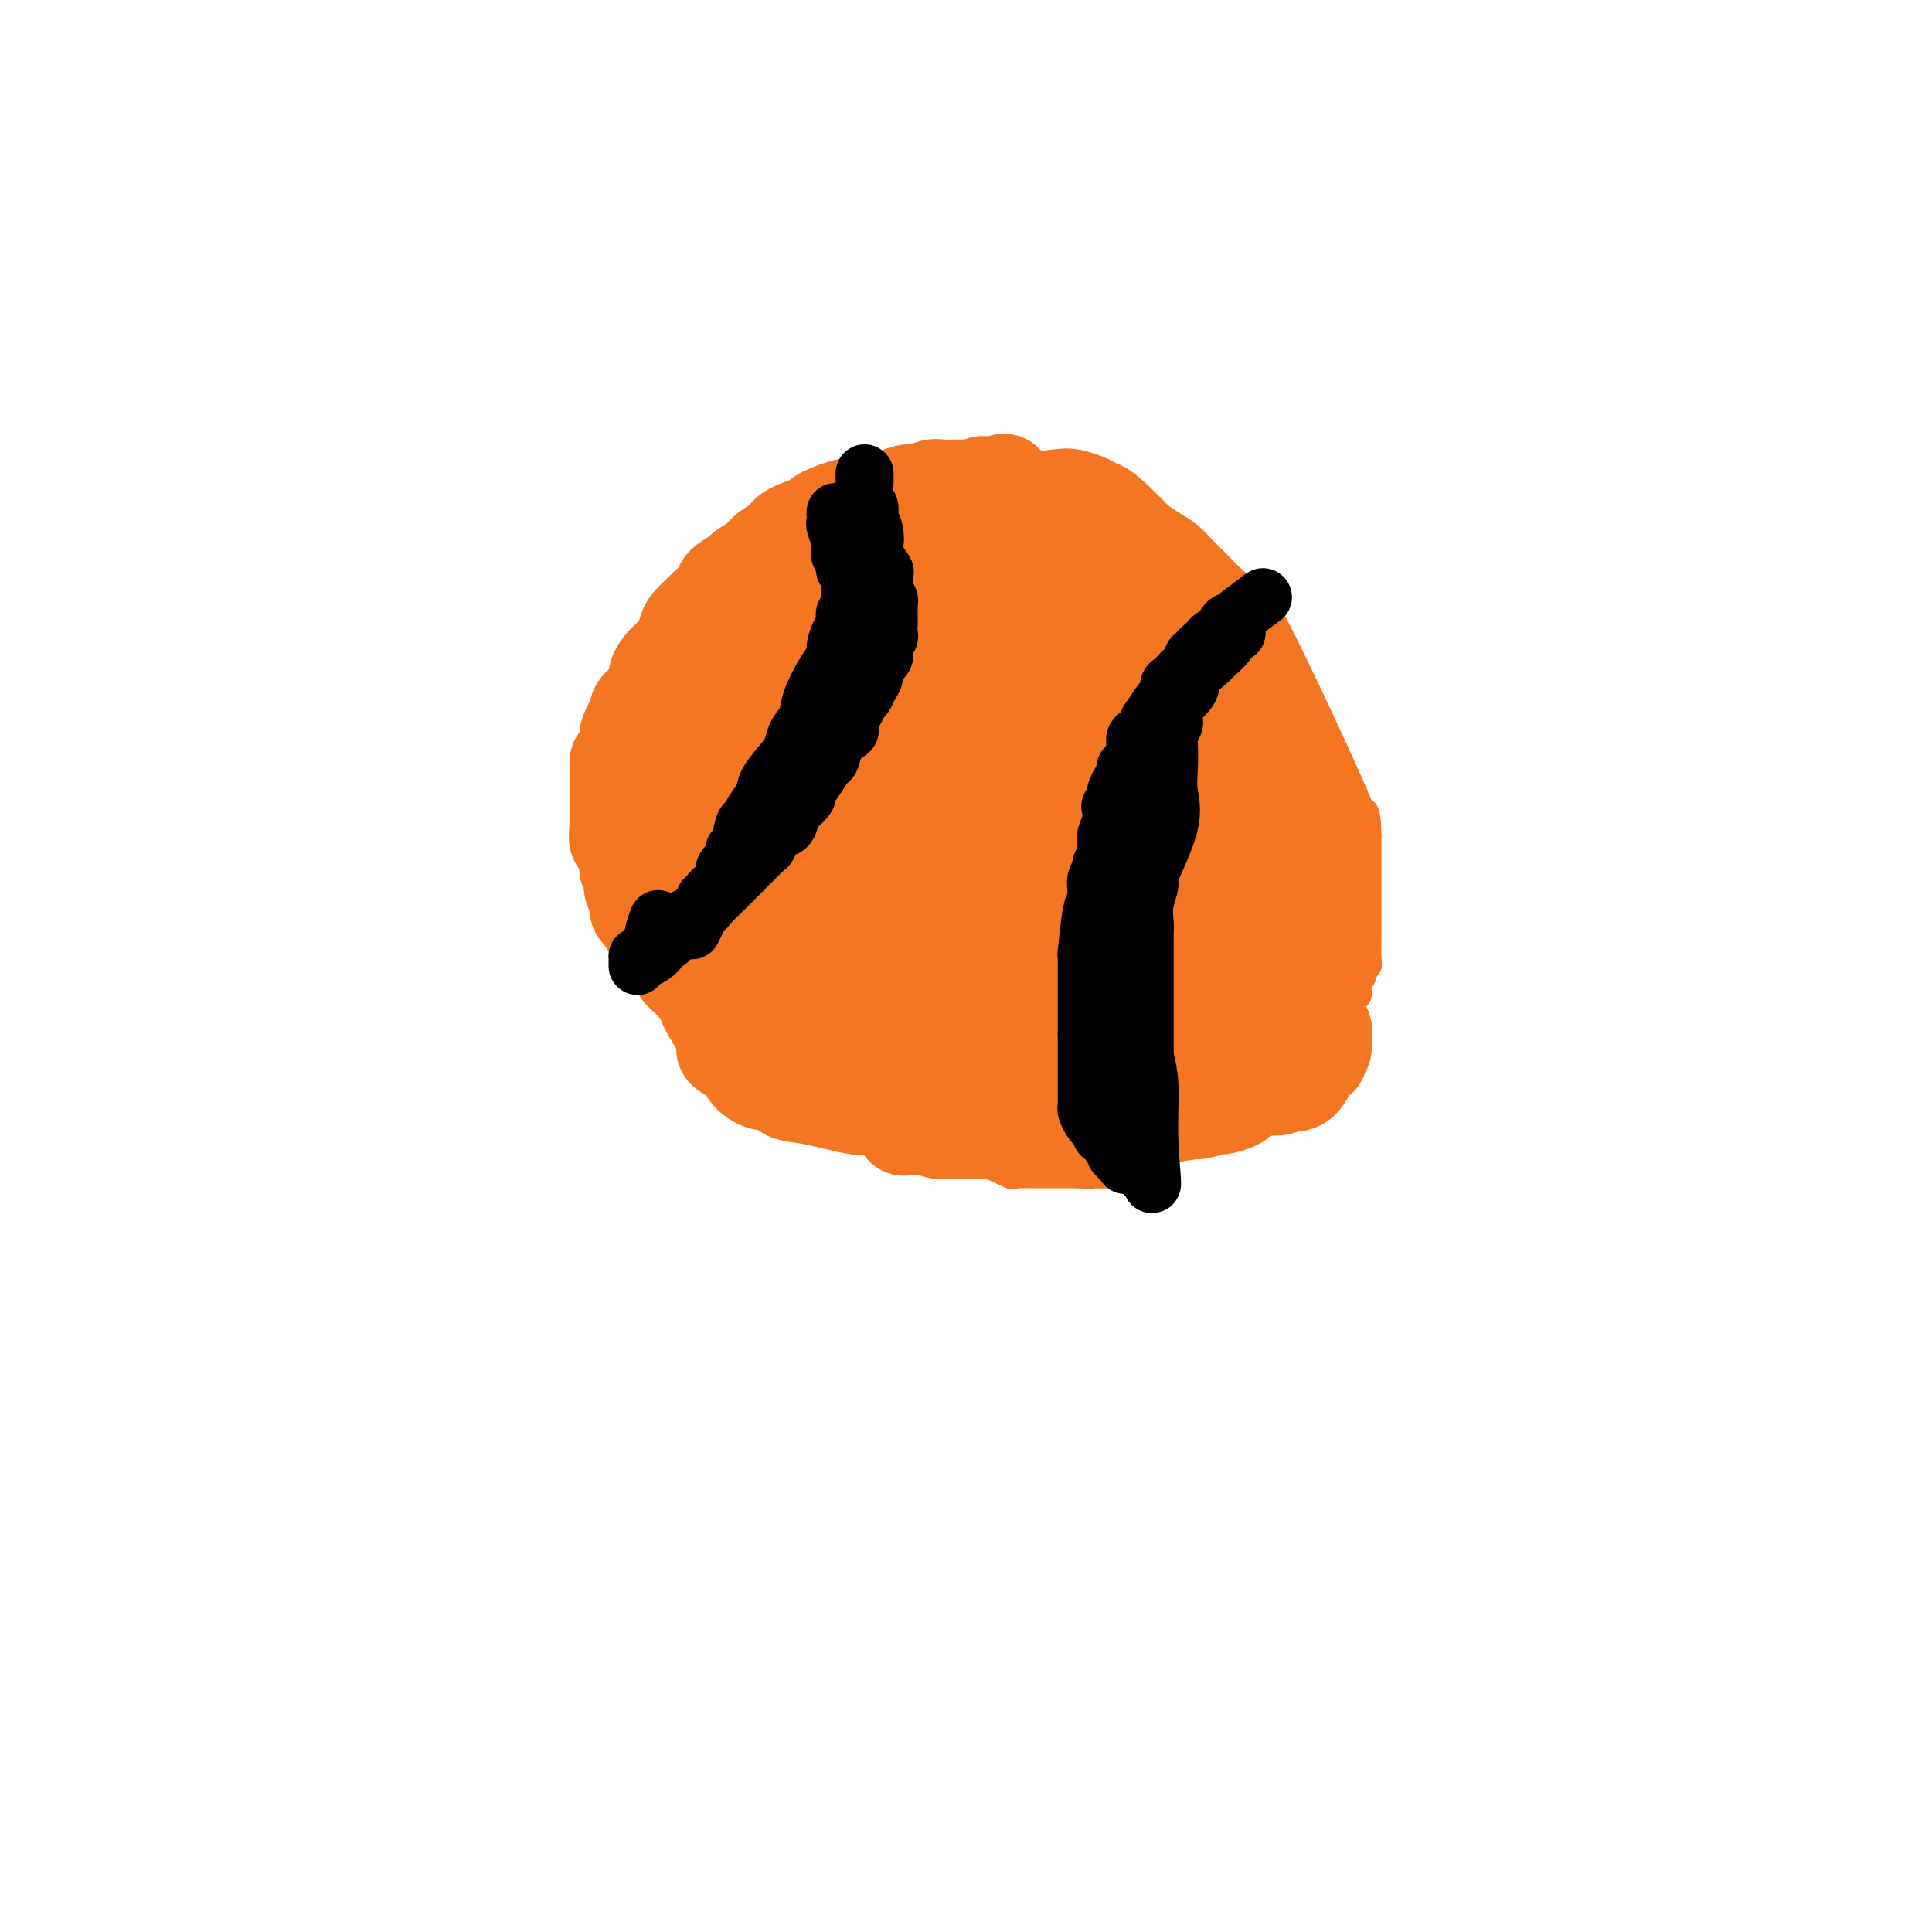 <svg viewBox='0 0 400 400' version='1.1' xmlns='http://www.w3.org/2000/svg' xmlns:xlink='http://www.w3.org/1999/xlink'><g fill='none' stroke='#F47623' stroke-width='6' stroke-linecap='round' stroke-linejoin='round'><path d='M177,105c-0.307,0.050 -0.613,0.100 -1,0c-0.387,-0.100 -0.853,-0.350 -1,0c-0.147,0.350 0.027,1.301 -1,2c-1.027,0.699 -3.253,1.147 -5,2c-1.747,0.853 -3.015,2.113 -4,3c-0.985,0.887 -1.687,1.402 -3,2c-1.313,0.598 -3.238,1.277 -4,2c-0.762,0.723 -0.360,1.488 -1,2c-0.640,0.512 -2.321,0.770 -3,1c-0.679,0.230 -0.357,0.432 -1,1c-0.643,0.568 -2.251,1.503 -3,2c-0.749,0.497 -0.638,0.557 -1,1c-0.362,0.443 -1.196,1.269 -2,2c-0.804,0.731 -1.577,1.365 -2,2c-0.423,0.635 -0.494,1.269 -1,2c-0.506,0.731 -1.445,1.557 -2,3c-0.555,1.443 -0.726,3.503 -1,4c-0.274,0.497 -0.651,-0.568 -1,0c-0.349,0.568 -0.671,2.771 -1,4c-0.329,1.229 -0.666,1.485 -1,2c-0.334,0.515 -0.667,1.290 -1,2c-0.333,0.710 -0.667,1.355 -1,2'/><path d='M136,146c-2.101,4.669 -0.353,4.340 0,5c0.353,0.660 -0.689,2.309 -1,3c-0.311,0.691 0.109,0.424 0,1c-0.109,0.576 -0.747,1.994 -1,3c-0.253,1.006 -0.120,1.600 0,2c0.120,0.400 0.228,0.606 0,2c-0.228,1.394 -0.793,3.974 -1,5c-0.207,1.026 -0.055,0.496 0,1c0.055,0.504 0.015,2.041 0,3c-0.015,0.959 -0.004,1.339 0,2c0.004,0.661 0.001,1.603 0,2c-0.001,0.397 -0.001,0.249 0,1c0.001,0.751 0.004,2.402 0,3c-0.004,0.598 -0.016,0.145 0,1c0.016,0.855 0.060,3.020 0,4c-0.060,0.980 -0.222,0.777 0,2c0.222,1.223 0.829,3.873 1,5c0.171,1.127 -0.093,0.730 0,1c0.093,0.270 0.545,1.207 1,2c0.455,0.793 0.914,1.442 1,2c0.086,0.558 -0.201,1.027 0,2c0.201,0.973 0.892,2.452 2,4c1.108,1.548 2.635,3.167 3,4c0.365,0.833 -0.432,0.882 0,2c0.432,1.118 2.094,3.307 3,4c0.906,0.693 1.055,-0.110 1,0c-0.055,0.110 -0.314,1.133 0,2c0.314,0.867 1.200,1.580 2,2c0.800,0.420 1.514,0.549 2,1c0.486,0.451 0.743,1.226 1,2'/><path d='M150,219c2.457,4.274 0.598,0.958 0,0c-0.598,-0.958 0.064,0.440 1,1c0.936,0.560 2.148,0.280 3,1c0.852,0.720 1.346,2.440 2,3c0.654,0.560 1.468,-0.041 2,0c0.532,0.041 0.782,0.724 1,1c0.218,0.276 0.404,0.145 1,0c0.596,-0.145 1.601,-0.303 2,0c0.399,0.303 0.190,1.066 2,2c1.810,0.934 5.637,2.039 8,3c2.363,0.961 3.262,1.778 4,2c0.738,0.222 1.314,-0.153 2,0c0.686,0.153 1.481,0.832 2,1c0.519,0.168 0.763,-0.175 1,0c0.237,0.175 0.466,0.870 1,1c0.534,0.130 1.373,-0.304 2,0c0.627,0.304 1.042,1.347 2,2c0.958,0.653 2.459,0.915 3,1c0.541,0.085 0.121,-0.008 1,0c0.879,0.008 3.058,0.118 5,1c1.942,0.882 3.648,2.538 5,3c1.352,0.462 2.351,-0.268 4,0c1.649,0.268 3.948,1.536 5,2c1.052,0.464 0.858,0.124 1,0c0.142,-0.124 0.619,-0.033 1,0c0.381,0.033 0.666,0.009 1,0c0.334,-0.009 0.717,-0.002 1,0c0.283,0.002 0.468,0.001 1,0c0.532,-0.001 1.413,-0.000 2,0c0.587,0.000 0.882,0.000 2,0c1.118,-0.000 3.059,-0.000 5,0'/><path d='M223,243c4.057,0.297 2.701,0.038 3,0c0.299,-0.038 2.253,0.144 3,0c0.747,-0.144 0.287,-0.616 1,-1c0.713,-0.384 2.599,-0.682 4,-1c1.401,-0.318 2.315,-0.657 3,-1c0.685,-0.343 1.139,-0.692 2,-1c0.861,-0.308 2.127,-0.576 3,-1c0.873,-0.424 1.353,-1.004 2,-1c0.647,0.004 1.463,0.591 3,0c1.537,-0.591 3.797,-2.361 5,-3c1.203,-0.639 1.350,-0.146 3,-1c1.650,-0.854 4.802,-3.056 6,-4c1.198,-0.944 0.440,-0.631 1,-1c0.560,-0.369 2.437,-1.419 4,-2c1.563,-0.581 2.811,-0.691 4,-2c1.189,-1.309 2.317,-3.815 3,-5c0.683,-1.185 0.919,-1.048 1,-1c0.081,0.048 0.007,0.007 1,-2c0.993,-2.007 3.055,-5.980 4,-8c0.945,-2.020 0.774,-2.085 1,-2c0.226,0.085 0.849,0.321 1,0c0.151,-0.321 -0.170,-1.199 0,-2c0.170,-0.801 0.830,-1.525 1,-2c0.170,-0.475 -0.151,-0.700 0,-1c0.151,-0.300 0.772,-0.676 1,-1c0.228,-0.324 0.061,-0.595 0,-2c-0.061,-1.405 -0.016,-3.943 0,-6c0.016,-2.057 0.004,-3.634 0,-5c-0.004,-1.366 -0.001,-2.522 0,-4c0.001,-1.478 0.000,-3.280 0,-5c-0.000,-1.720 -0.000,-3.360 0,-5'/><path d='M283,173c-0.029,-6.214 -1.102,-5.250 -1,-4c0.102,1.250 1.377,2.785 -2,-5c-3.377,-7.785 -11.407,-24.890 -15,-32c-3.593,-7.110 -2.747,-4.225 -3,-4c-0.253,0.225 -1.603,-2.208 -3,-4c-1.397,-1.792 -2.839,-2.942 -4,-4c-1.161,-1.058 -2.040,-2.025 -3,-3c-0.960,-0.975 -2.000,-1.959 -3,-3c-1.000,-1.041 -1.961,-2.140 -3,-3c-1.039,-0.860 -2.155,-1.482 -3,-2c-0.845,-0.518 -1.419,-0.931 -3,-2c-1.581,-1.069 -4.171,-2.792 -6,-4c-1.829,-1.208 -2.898,-1.899 -4,-2c-1.102,-0.101 -2.237,0.389 -3,0c-0.763,-0.389 -1.153,-1.658 -2,-2c-0.847,-0.342 -2.152,0.244 -3,0c-0.848,-0.244 -1.238,-1.319 -3,-2c-1.762,-0.681 -4.896,-0.967 -7,-1c-2.104,-0.033 -3.179,0.187 -4,0c-0.821,-0.187 -1.390,-0.782 -2,-1c-0.610,-0.218 -1.263,-0.058 -2,0c-0.737,0.058 -1.558,0.016 -2,0c-0.442,-0.016 -0.504,-0.004 -1,0c-0.496,0.004 -1.428,0.001 -2,0c-0.572,-0.001 -0.786,-0.001 -1,0'/><path d='M198,95c-4.377,-0.678 -1.821,-0.374 -1,0c0.821,0.374 -0.094,0.817 -1,1c-0.906,0.183 -1.802,0.106 -2,0c-0.198,-0.106 0.301,-0.239 0,0c-0.301,0.239 -1.404,0.851 -2,1c-0.596,0.149 -0.685,-0.166 -1,0c-0.315,0.166 -0.857,0.814 -1,1c-0.143,0.186 0.112,-0.089 0,0c-0.112,0.089 -0.592,0.544 -1,1c-0.408,0.456 -0.743,0.915 -1,1c-0.257,0.085 -0.437,-0.202 -1,0c-0.563,0.202 -1.509,0.894 -2,1c-0.491,0.106 -0.526,-0.374 -1,0c-0.474,0.374 -1.388,1.603 -2,2c-0.612,0.397 -0.923,-0.038 -1,0c-0.077,0.038 0.081,0.550 0,1c-0.081,0.450 -0.399,0.837 -1,1c-0.601,0.163 -1.484,0.100 -2,0c-0.516,-0.100 -0.664,-0.237 -1,0c-0.336,0.237 -0.861,0.848 -1,1c-0.139,0.152 0.107,-0.155 0,0c-0.107,0.155 -0.567,0.773 -1,1c-0.433,0.227 -0.838,0.065 -1,0c-0.162,-0.065 -0.081,-0.032 0,0'/></g>
<g fill='none' stroke='#F47623' stroke-width='20' stroke-linecap='round' stroke-linejoin='round'><path d='M192,126c-0.247,0.017 -0.495,0.033 -1,0c-0.505,-0.033 -1.269,-0.117 -2,0c-0.731,0.117 -1.431,0.433 -2,1c-0.569,0.567 -1.009,1.386 -2,2c-0.991,0.614 -2.534,1.025 -4,2c-1.466,0.975 -2.854,2.514 -4,4c-1.146,1.486 -2.050,2.920 -3,4c-0.950,1.080 -1.946,1.806 -3,3c-1.054,1.194 -2.166,2.856 -3,4c-0.834,1.144 -1.389,1.770 -2,3c-0.611,1.230 -1.278,3.064 -2,5c-0.722,1.936 -1.500,3.975 -2,5c-0.500,1.025 -0.723,1.036 -1,2c-0.277,0.964 -0.608,2.882 -1,4c-0.392,1.118 -0.845,1.435 -1,2c-0.155,0.565 -0.013,1.379 0,2c0.013,0.621 -0.104,1.049 0,1c0.104,-0.049 0.431,-0.575 1,-1c0.569,-0.425 1.382,-0.747 2,-2c0.618,-1.253 1.041,-3.435 2,-5c0.959,-1.565 2.453,-2.512 3,-4c0.547,-1.488 0.147,-3.516 0,-5c-0.147,-1.484 -0.042,-2.424 0,-3c0.042,-0.576 0.021,-0.788 0,-1'/><path d='M167,149c0.273,-1.801 0.955,-1.805 1,-2c0.045,-0.195 -0.546,-0.582 -1,-1c-0.454,-0.418 -0.771,-0.867 -1,-1c-0.229,-0.133 -0.369,0.049 -1,0c-0.631,-0.049 -1.752,-0.330 -3,0c-1.248,0.330 -2.622,1.272 -4,2c-1.378,0.728 -2.759,1.242 -4,2c-1.241,0.758 -2.340,1.760 -3,2c-0.660,0.240 -0.879,-0.282 -1,0c-0.121,0.282 -0.143,1.370 0,1c0.143,-0.370 0.451,-2.197 1,-3c0.549,-0.803 1.338,-0.583 2,-1c0.662,-0.417 1.198,-1.471 2,-3c0.802,-1.529 1.870,-3.534 3,-5c1.130,-1.466 2.323,-2.395 3,-3c0.677,-0.605 0.840,-0.887 2,-2c1.160,-1.113 3.319,-3.058 4,-4c0.681,-0.942 -0.116,-0.881 0,-1c0.116,-0.119 1.147,-0.417 2,-1c0.853,-0.583 1.530,-1.452 2,-2c0.470,-0.548 0.735,-0.774 1,-1'/><path d='M172,126c4.870,-4.563 6.545,-3.472 9,-3c2.455,0.472 5.690,0.325 7,0c1.310,-0.325 0.697,-0.826 2,-1c1.303,-0.174 4.524,-0.019 6,0c1.476,0.019 1.207,-0.098 3,0c1.793,0.098 5.649,0.410 8,1c2.351,0.590 3.196,1.458 4,2c0.804,0.542 1.567,0.757 2,1c0.433,0.243 0.537,0.512 1,1c0.463,0.488 1.287,1.195 2,2c0.713,0.805 1.316,1.708 2,3c0.684,1.292 1.449,2.972 2,5c0.551,2.028 0.887,4.405 1,6c0.113,1.595 0.001,2.408 0,5c-0.001,2.592 0.108,6.964 0,9c-0.108,2.036 -0.433,1.736 -1,2c-0.567,0.264 -1.375,1.093 -2,2c-0.625,0.907 -1.068,1.893 -2,3c-0.932,1.107 -2.355,2.335 -3,3c-0.645,0.665 -0.513,0.766 -1,1c-0.487,0.234 -1.593,0.602 -2,1c-0.407,0.398 -0.116,0.828 0,1c0.116,0.172 0.058,0.086 0,0'/><path d='M208,100c0.027,-0.168 0.054,-0.336 -1,0c-1.054,0.336 -3.188,1.176 -4,2c-0.812,0.824 -0.301,1.631 -1,2c-0.699,0.369 -2.608,0.298 -4,1c-1.392,0.702 -2.265,2.177 -4,3c-1.735,0.823 -4.330,0.995 -6,2c-1.670,1.005 -2.415,2.843 -4,4c-1.585,1.157 -4.009,1.632 -5,2c-0.991,0.368 -0.548,0.627 -1,1c-0.452,0.373 -1.801,0.859 -2,1c-0.199,0.141 0.750,-0.063 0,0c-0.750,0.063 -3.199,0.394 -4,1c-0.801,0.606 0.045,1.486 0,2c-0.045,0.514 -0.983,0.662 -2,1c-1.017,0.338 -2.115,0.865 -3,1c-0.885,0.135 -1.557,-0.123 -2,0c-0.443,0.123 -0.658,0.625 -1,1c-0.342,0.375 -0.813,0.621 -1,1c-0.187,0.379 -0.092,0.889 0,1c0.092,0.111 0.180,-0.179 0,0c-0.180,0.179 -0.627,0.826 -1,1c-0.373,0.174 -0.673,-0.126 -1,0c-0.327,0.126 -0.680,0.678 -1,1c-0.320,0.322 -0.608,0.415 -1,1c-0.392,0.585 -0.889,1.662 -1,2c-0.111,0.338 0.162,-0.063 0,0c-0.162,0.063 -0.761,0.589 -1,1c-0.239,0.411 -0.120,0.705 0,1'/><path d='M157,133c-1.244,1.495 -0.855,0.733 -1,1c-0.145,0.267 -0.823,1.563 -1,2c-0.177,0.437 0.146,0.014 0,0c-0.146,-0.014 -0.760,0.381 -1,1c-0.240,0.619 -0.107,1.461 0,2c0.107,0.539 0.187,0.774 0,1c-0.187,0.226 -0.642,0.442 -1,1c-0.358,0.558 -0.618,1.458 -1,2c-0.382,0.542 -0.887,0.727 -1,1c-0.113,0.273 0.167,0.634 0,1c-0.167,0.366 -0.781,0.737 -1,1c-0.219,0.263 -0.044,0.417 0,1c0.044,0.583 -0.045,1.595 0,2c0.045,0.405 0.223,0.202 0,0c-0.223,-0.202 -0.848,-0.405 -1,0c-0.152,0.405 0.170,1.417 0,2c-0.170,0.583 -0.833,0.737 -1,1c-0.167,0.263 0.162,0.634 0,1c-0.162,0.366 -0.814,0.728 -1,1c-0.186,0.272 0.095,0.453 0,1c-0.095,0.547 -0.566,1.461 -1,2c-0.434,0.539 -0.832,0.705 -1,1c-0.168,0.295 -0.105,0.720 0,1c0.105,0.280 0.254,0.417 0,1c-0.254,0.583 -0.909,1.614 -1,2c-0.091,0.386 0.382,0.126 0,1c-0.382,0.874 -1.619,2.881 -2,4c-0.381,1.119 0.094,1.352 0,2c-0.094,0.648 -0.756,1.713 -1,2c-0.244,0.287 -0.070,-0.204 0,0c0.070,0.204 0.035,1.102 0,2'/><path d='M141,173c-2.475,6.359 -0.663,2.256 0,1c0.663,-1.256 0.178,0.336 0,1c-0.178,0.664 -0.048,0.402 0,1c0.048,0.598 0.013,2.056 0,3c-0.013,0.944 -0.003,1.374 0,2c0.003,0.626 -0.001,1.448 0,2c0.001,0.552 0.008,0.834 0,1c-0.008,0.166 -0.032,0.215 0,1c0.032,0.785 0.118,2.306 0,3c-0.118,0.694 -0.440,0.562 0,1c0.440,0.438 1.642,1.444 2,2c0.358,0.556 -0.129,0.660 0,1c0.129,0.340 0.874,0.916 1,1c0.126,0.084 -0.366,-0.324 0,0c0.366,0.324 1.589,1.381 2,2c0.411,0.619 0.008,0.801 0,1c-0.008,0.199 0.379,0.416 1,1c0.621,0.584 1.475,1.534 2,2c0.525,0.466 0.719,0.449 1,1c0.281,0.551 0.649,1.671 1,2c0.351,0.329 0.685,-0.133 1,0c0.315,0.133 0.610,0.860 1,2c0.390,1.140 0.874,2.691 2,4c1.126,1.309 2.893,2.374 4,3c1.107,0.626 1.553,0.813 2,1'/><path d='M161,212c3.577,4.108 2.519,2.378 2,2c-0.519,-0.378 -0.501,0.594 0,1c0.501,0.406 1.484,0.245 2,0c0.516,-0.245 0.566,-0.573 1,0c0.434,0.573 1.253,2.047 3,3c1.747,0.953 4.422,1.383 6,2c1.578,0.617 2.059,1.419 3,2c0.941,0.581 2.342,0.939 3,1c0.658,0.061 0.571,-0.176 1,0c0.429,0.176 1.372,0.765 2,1c0.628,0.235 0.940,0.116 1,0c0.060,-0.116 -0.131,-0.229 0,0c0.131,0.229 0.584,0.800 2,1c1.416,0.200 3.796,0.028 5,0c1.204,-0.028 1.234,0.087 2,0c0.766,-0.087 2.270,-0.375 4,-1c1.730,-0.625 3.686,-1.587 6,-3c2.314,-1.413 4.987,-3.276 7,-5c2.013,-1.724 3.366,-3.310 5,-5c1.634,-1.690 3.548,-3.483 5,-5c1.452,-1.517 2.442,-2.759 3,-4c0.558,-1.241 0.682,-2.483 1,-4c0.318,-1.517 0.828,-3.310 1,-5c0.172,-1.690 0.005,-3.278 0,-5c-0.005,-1.722 0.153,-3.579 0,-6c-0.153,-2.421 -0.615,-5.406 -1,-7c-0.385,-1.594 -0.692,-1.797 -1,-2'/><path d='M224,173c-0.855,-5.118 -2.994,-3.414 -4,-3c-1.006,0.414 -0.881,-0.461 -1,-1c-0.119,-0.539 -0.482,-0.740 -2,0c-1.518,0.740 -4.192,2.421 -6,4c-1.808,1.579 -2.751,3.055 -6,6c-3.249,2.945 -8.803,7.358 -11,9c-2.197,1.642 -1.037,0.512 -2,2c-0.963,1.488 -4.050,5.595 -5,7c-0.950,1.405 0.239,0.110 1,-1c0.761,-1.110 1.096,-2.033 3,-3c1.904,-0.967 5.376,-1.976 10,-5c4.624,-3.024 10.398,-8.064 14,-13c3.602,-4.936 5.032,-9.770 6,-15c0.968,-5.230 1.476,-10.856 1,-15c-0.476,-4.144 -1.935,-6.805 -3,-9c-1.065,-2.195 -1.737,-3.922 -3,-5c-1.263,-1.078 -3.118,-1.507 -4,-2c-0.882,-0.493 -0.790,-1.052 -2,-1c-1.210,0.052 -3.721,0.713 -7,3c-3.279,2.287 -7.326,6.199 -11,9c-3.674,2.801 -6.973,4.491 -11,7c-4.027,2.509 -8.780,5.837 -12,8c-3.220,2.163 -4.905,3.159 -6,4c-1.095,0.841 -1.598,1.526 -1,2c0.598,0.474 2.299,0.737 4,1'/><path d='M166,162c3.310,1.315 10.083,3.102 17,4c6.917,0.898 13.976,0.905 21,1c7.024,0.095 14.011,0.276 18,0c3.989,-0.276 4.980,-1.009 6,-2c1.020,-0.991 2.069,-2.239 3,-4c0.931,-1.761 1.744,-4.035 2,-5c0.256,-0.965 -0.045,-0.621 0,-1c0.045,-0.379 0.435,-1.479 0,-2c-0.435,-0.521 -1.693,-0.461 -2,-1c-0.307,-0.539 0.339,-1.678 -5,0c-5.339,1.678 -16.663,6.172 -25,10c-8.337,3.828 -13.686,6.988 -20,10c-6.314,3.012 -13.591,5.875 -17,8c-3.409,2.125 -2.950,3.510 -3,4c-0.050,0.490 -0.610,0.084 -1,0c-0.390,-0.084 -0.611,0.153 0,0c0.611,-0.153 2.053,-0.698 1,0c-1.053,0.698 -4.600,2.638 3,-1c7.600,-3.638 26.346,-12.853 34,-17c7.654,-4.147 4.215,-3.227 5,-4c0.785,-0.773 5.796,-3.240 8,-5c2.204,-1.760 1.603,-2.812 2,-4c0.397,-1.188 1.791,-2.512 1,-2c-0.791,0.512 -3.769,2.859 -7,5c-3.231,2.141 -6.716,4.076 -10,6c-3.284,1.924 -6.367,3.835 -9,5c-2.633,1.165 -4.817,1.582 -7,2'/><path d='M181,169c-4.551,1.390 0.070,-3.137 3,-7c2.930,-3.863 4.168,-7.064 6,-10c1.832,-2.936 4.256,-5.609 5,-7c0.744,-1.391 -0.193,-1.502 0,-2c0.193,-0.498 1.516,-1.384 1,-1c-0.516,0.384 -2.872,2.036 -4,3c-1.128,0.964 -1.030,1.238 -3,2c-1.970,0.762 -6.008,2.012 -9,3c-2.992,0.988 -4.938,1.714 -8,3c-3.062,1.286 -7.240,3.133 -9,4c-1.760,0.867 -1.101,0.754 -1,1c0.101,0.246 -0.354,0.850 -1,1c-0.646,0.150 -1.481,-0.156 -2,0c-0.519,0.156 -0.720,0.774 -2,1c-1.280,0.226 -3.638,0.060 -5,0c-1.362,-0.060 -1.728,-0.015 -2,0c-0.272,0.015 -0.451,0.001 -1,0c-0.549,-0.001 -1.467,0.010 -2,0c-0.533,-0.010 -0.682,-0.041 -1,0c-0.318,0.041 -0.805,0.155 -1,0c-0.195,-0.155 -0.097,-0.577 0,-1'/><path d='M145,159c-2.714,-0.147 -1.498,-0.514 -1,-1c0.498,-0.486 0.277,-1.090 0,-2c-0.277,-0.910 -0.609,-2.127 -1,-3c-0.391,-0.873 -0.841,-1.403 -1,-2c-0.159,-0.597 -0.029,-1.261 0,-2c0.029,-0.739 -0.045,-1.551 0,-2c0.045,-0.449 0.209,-0.533 0,-1c-0.209,-0.467 -0.792,-1.316 -1,-2c-0.208,-0.684 -0.042,-1.203 0,-2c0.042,-0.797 -0.039,-1.874 0,-2c0.039,-0.126 0.198,0.697 1,0c0.802,-0.697 2.248,-2.913 3,-4c0.752,-1.087 0.810,-1.043 2,-2c1.190,-0.957 3.512,-2.913 5,-4c1.488,-1.087 2.141,-1.305 5,-3c2.859,-1.695 7.923,-4.868 10,-6c2.077,-1.132 1.167,-0.223 1,0c-0.167,0.223 0.410,-0.240 2,-1c1.590,-0.760 4.193,-1.815 5,-2c0.807,-0.185 -0.184,0.502 2,0c2.184,-0.502 7.541,-2.194 11,-3c3.459,-0.806 5.021,-0.728 6,-1c0.979,-0.272 1.375,-0.895 2,-1c0.625,-0.105 1.478,0.308 2,0c0.522,-0.308 0.714,-1.336 1,-2c0.286,-0.664 0.668,-0.965 1,-1c0.332,-0.035 0.615,0.197 1,0c0.385,-0.197 0.873,-0.822 1,-1c0.127,-0.178 -0.107,0.092 1,0c1.107,-0.092 3.553,-0.546 6,-1'/><path d='M209,108c6.428,-2.010 1.498,-0.534 3,0c1.502,0.534 9.436,0.128 13,0c3.564,-0.128 2.759,0.023 3,0c0.241,-0.023 1.528,-0.221 2,0c0.472,0.221 0.129,0.862 0,1c-0.129,0.138 -0.045,-0.225 0,0c0.045,0.225 0.051,1.038 0,2c-0.051,0.962 -0.158,2.073 0,3c0.158,0.927 0.580,1.670 0,4c-0.580,2.330 -2.164,6.246 -3,8c-0.836,1.754 -0.926,1.346 -1,2c-0.074,0.654 -0.134,2.372 -1,4c-0.866,1.628 -2.539,3.167 -3,4c-0.461,0.833 0.290,0.960 -1,4c-1.290,3.040 -4.623,8.994 -7,13c-2.377,4.006 -3.799,6.063 -7,10c-3.201,3.937 -8.180,9.752 -10,12c-1.820,2.248 -0.482,0.928 0,0c0.482,-0.928 0.108,-1.463 0,-2c-0.108,-0.537 0.052,-1.074 0,-3c-0.052,-1.926 -0.315,-5.239 0,-8c0.315,-2.761 1.209,-4.969 3,-9c1.791,-4.031 4.480,-9.885 6,-13c1.520,-3.115 1.871,-3.493 2,-4c0.129,-0.507 0.037,-1.145 0,-1c-0.037,0.145 -0.018,1.072 0,2'/><path d='M208,137c1.674,-3.606 0.358,-0.123 -1,3c-1.358,3.123 -2.757,5.884 -4,9c-1.243,3.116 -2.330,6.587 -5,11c-2.670,4.413 -6.924,9.768 -9,12c-2.076,2.232 -1.973,1.342 -3,3c-1.027,1.658 -3.182,5.866 -5,8c-1.818,2.134 -3.298,2.196 -4,3c-0.702,0.804 -0.626,2.352 -1,3c-0.374,0.648 -1.200,0.396 -2,1c-0.800,0.604 -1.576,2.063 -2,3c-0.424,0.937 -0.496,1.350 -1,2c-0.504,0.650 -1.440,1.536 -2,2c-0.560,0.464 -0.743,0.506 -1,1c-0.257,0.494 -0.587,1.439 -1,2c-0.413,0.561 -0.909,0.738 -1,1c-0.091,0.262 0.224,0.607 0,1c-0.224,0.393 -0.988,0.832 -1,0c-0.012,-0.832 0.729,-2.937 1,-4c0.271,-1.063 0.073,-1.086 0,-2c-0.073,-0.914 -0.019,-2.720 0,-4c0.019,-1.280 0.005,-2.034 0,-3c-0.005,-0.966 -0.001,-2.145 0,-3c0.001,-0.855 0.000,-1.387 0,-1c-0.000,0.387 -0.000,1.694 0,3'/><path d='M166,188c0.155,-1.156 0.043,2.955 0,5c-0.043,2.045 -0.018,2.023 0,1c0.018,-1.023 0.030,-3.047 0,-4c-0.030,-0.953 -0.102,-0.836 0,-2c0.102,-1.164 0.378,-3.608 0,-6c-0.378,-2.392 -1.410,-4.732 -2,-6c-0.590,-1.268 -0.737,-1.464 -1,-2c-0.263,-0.536 -0.641,-1.411 -1,-2c-0.359,-0.589 -0.699,-0.892 -1,-1c-0.301,-0.108 -0.564,-0.022 -1,0c-0.436,0.022 -1.045,-0.019 -2,0c-0.955,0.019 -2.256,0.097 -3,0c-0.744,-0.097 -0.932,-0.368 -1,0c-0.068,0.368 -0.018,1.376 0,2c0.018,0.624 0.002,0.863 0,2c-0.002,1.137 0.009,3.170 0,4c-0.009,0.830 -0.037,0.456 0,1c0.037,0.544 0.139,2.005 1,4c0.861,1.995 2.482,4.524 4,6c1.518,1.476 2.932,1.900 4,3c1.068,1.100 1.789,2.878 3,4c1.211,1.122 2.912,1.589 4,2c1.088,0.411 1.562,0.764 2,1c0.438,0.236 0.839,0.353 3,1c2.161,0.647 6.080,1.823 10,3'/><path d='M185,204c3.499,1.355 2.747,1.244 6,2c3.253,0.756 10.513,2.381 14,3c3.487,0.619 3.203,0.233 3,0c-0.203,-0.233 -0.323,-0.313 1,0c1.323,0.313 4.090,1.018 7,2c2.910,0.982 5.963,2.242 9,3c3.037,0.758 6.057,1.015 9,1c2.943,-0.015 5.809,-0.301 7,0c1.191,0.301 0.708,1.190 1,0c0.292,-1.190 1.360,-4.459 2,-8c0.640,-3.541 0.850,-7.355 1,-11c0.150,-3.645 0.238,-7.122 0,-10c-0.238,-2.878 -0.801,-5.159 -2,-6c-1.199,-0.841 -3.032,-0.243 -4,0c-0.968,0.243 -1.069,0.132 -2,0c-0.931,-0.132 -2.692,-0.283 -5,0c-2.308,0.283 -5.165,1.001 -10,3c-4.835,1.999 -11.649,5.279 -15,7c-3.351,1.721 -3.238,1.884 -5,3c-1.762,1.116 -5.397,3.185 -7,4c-1.603,0.815 -1.172,0.376 -1,0c0.172,-0.376 0.086,-0.688 0,-1'/><path d='M194,196c-5.315,1.819 0.396,-1.634 3,-3c2.604,-1.366 2.101,-0.644 4,-2c1.899,-1.356 6.200,-4.791 10,-7c3.800,-2.209 7.098,-3.192 10,-5c2.902,-1.808 5.407,-4.440 7,-6c1.593,-1.560 2.273,-2.047 3,-3c0.727,-0.953 1.501,-2.370 2,-4c0.499,-1.630 0.722,-3.473 1,-5c0.278,-1.527 0.610,-2.739 1,-4c0.390,-1.261 0.837,-2.571 1,-4c0.163,-1.429 0.044,-2.976 0,-5c-0.044,-2.024 -0.011,-4.526 0,-7c0.011,-2.474 0.000,-4.922 0,-7c-0.000,-2.078 0.010,-3.788 0,-5c-0.010,-1.212 -0.040,-1.927 0,-3c0.040,-1.073 0.152,-2.503 0,-3c-0.152,-0.497 -0.567,-0.060 -1,-1c-0.433,-0.940 -0.885,-3.257 -1,-4c-0.115,-0.743 0.108,0.088 0,0c-0.108,-0.088 -0.548,-1.095 -1,-2c-0.452,-0.905 -0.915,-1.706 -1,-2c-0.085,-0.294 0.208,-0.079 0,0c-0.208,0.079 -0.917,0.023 -1,0c-0.083,-0.023 0.458,-0.011 1,0'/><path d='M232,114c-0.410,-1.205 0.567,0.282 1,1c0.433,0.718 0.324,0.666 1,1c0.676,0.334 2.137,1.055 3,2c0.863,0.945 1.126,2.114 2,3c0.874,0.886 2.358,1.490 3,2c0.642,0.510 0.443,0.925 1,2c0.557,1.075 1.870,2.810 3,4c1.130,1.190 2.078,1.836 3,3c0.922,1.164 1.817,2.846 4,5c2.183,2.154 5.655,4.778 7,6c1.345,1.222 0.562,1.040 1,2c0.438,0.960 2.096,3.061 3,4c0.904,0.939 1.053,0.716 1,1c-0.053,0.284 -0.309,1.074 0,2c0.309,0.926 1.183,1.989 2,3c0.817,1.011 1.578,1.970 2,3c0.422,1.030 0.505,2.131 1,4c0.495,1.869 1.400,4.507 2,6c0.600,1.493 0.893,1.841 1,2c0.107,0.159 0.029,0.128 0,1c-0.029,0.872 -0.008,2.646 0,4c0.008,1.354 0.002,2.287 0,3c-0.002,0.713 -0.001,1.206 0,2c0.001,0.794 0.000,1.889 0,3c-0.000,1.111 -0.000,2.237 0,3c0.000,0.763 0.000,1.163 0,2c-0.000,0.837 -0.000,2.111 0,3c0.000,0.889 0.000,1.393 0,2c-0.000,0.607 -0.000,1.316 0,2c0.000,0.684 0.000,1.342 0,2'/><path d='M273,197c-0.009,4.144 -0.032,1.505 0,1c0.032,-0.505 0.118,1.125 0,2c-0.118,0.875 -0.441,0.994 -1,2c-0.559,1.006 -1.354,2.900 -2,4c-0.646,1.100 -1.145,1.407 -2,2c-0.855,0.593 -2.067,1.473 -3,2c-0.933,0.527 -1.586,0.701 -2,1c-0.414,0.299 -0.589,0.724 -1,1c-0.411,0.276 -1.059,0.403 -2,1c-0.941,0.597 -2.175,1.665 -3,2c-0.825,0.335 -1.239,-0.064 -2,0c-0.761,0.064 -1.868,0.590 -3,1c-1.132,0.410 -2.288,0.702 -3,1c-0.712,0.298 -0.979,0.601 -2,1c-1.021,0.399 -2.796,0.894 -4,1c-1.204,0.106 -1.835,-0.178 -3,0c-1.165,0.178 -2.862,0.816 -4,1c-1.138,0.184 -1.715,-0.087 -2,0c-0.285,0.087 -0.277,0.531 -1,1c-0.723,0.469 -2.175,0.963 -3,1c-0.825,0.037 -1.021,-0.382 -2,0c-0.979,0.382 -2.740,1.567 -4,2c-1.260,0.433 -2.021,0.116 -3,0c-0.979,-0.116 -2.178,-0.031 -3,0c-0.822,0.031 -1.268,0.008 -2,0c-0.732,-0.008 -1.751,-0.002 -4,0c-2.249,0.002 -5.726,0.001 -8,0c-2.274,-0.001 -3.343,-0.000 -4,0c-0.657,0.000 -0.902,0.000 -1,0c-0.098,-0.000 -0.049,-0.000 0,0'/><path d='M199,224c-4.089,-0.502 -1.811,-1.757 -1,-3c0.811,-1.243 0.156,-2.475 0,-4c-0.156,-1.525 0.189,-3.342 0,-5c-0.189,-1.658 -0.910,-3.157 0,-6c0.910,-2.843 3.452,-7.032 6,-11c2.548,-3.968 5.100,-7.717 8,-11c2.900,-3.283 6.146,-6.100 9,-9c2.854,-2.900 5.317,-5.885 7,-8c1.683,-2.115 2.587,-3.362 4,-5c1.413,-1.638 3.335,-3.669 5,-5c1.665,-1.331 3.073,-1.962 5,-4c1.927,-2.038 4.375,-5.482 6,-7c1.625,-1.518 2.429,-1.110 3,-1c0.571,0.110 0.909,-0.078 1,0c0.091,0.078 -0.067,0.420 0,0c0.067,-0.420 0.358,-1.604 1,2c0.642,3.604 1.636,11.994 2,16c0.364,4.006 0.097,3.628 0,4c-0.097,0.372 -0.025,1.493 0,3c0.025,1.507 0.003,3.398 0,6c-0.003,2.602 0.014,5.914 0,7c-0.014,1.086 -0.060,-0.052 0,1c0.060,1.052 0.227,4.296 0,6c-0.227,1.704 -0.848,1.868 -1,3c-0.152,1.132 0.165,3.231 0,4c-0.165,0.769 -0.814,0.207 -1,0c-0.186,-0.207 0.090,-0.059 0,0c-0.090,0.059 -0.545,0.030 -1,0'/><path d='M252,197c-1.432,3.756 -3.512,-3.855 -5,-8c-1.488,-4.145 -2.384,-4.826 -4,-8c-1.616,-3.174 -3.950,-8.843 -5,-12c-1.050,-3.157 -0.814,-3.801 -1,-5c-0.186,-1.199 -0.793,-2.951 -1,-4c-0.207,-1.049 -0.012,-1.393 0,-2c0.012,-0.607 -0.157,-1.476 0,-2c0.157,-0.524 0.640,-0.701 1,-1c0.360,-0.299 0.597,-0.718 1,-1c0.403,-0.282 0.973,-0.427 1,-1c0.027,-0.573 -0.490,-1.574 1,0c1.490,1.574 4.988,5.724 7,9c2.012,3.276 2.539,5.678 3,7c0.461,1.322 0.855,1.564 1,4c0.145,2.436 0.041,7.064 0,9c-0.041,1.936 -0.019,1.178 0,2c0.019,0.822 0.033,3.223 0,5c-0.033,1.777 -0.114,2.929 0,4c0.114,1.071 0.424,2.062 0,3c-0.424,0.938 -1.580,1.824 -2,3c-0.420,1.176 -0.102,2.642 0,3c0.102,0.358 -0.010,-0.392 0,0c0.010,0.392 0.144,1.925 0,3c-0.144,1.075 -0.564,1.690 -1,2c-0.436,0.310 -0.887,0.314 -1,1c-0.113,0.686 0.110,2.053 0,3c-0.110,0.947 -0.555,1.473 -1,2'/><path d='M246,213c-0.894,3.053 -0.629,2.184 -1,2c-0.371,-0.184 -1.379,0.316 -2,1c-0.621,0.684 -0.857,1.550 -1,2c-0.143,0.450 -0.195,0.483 -1,1c-0.805,0.517 -2.365,1.519 -3,2c-0.635,0.481 -0.345,0.441 -1,1c-0.655,0.559 -2.254,1.716 -3,2c-0.746,0.284 -0.639,-0.305 -2,0c-1.361,0.305 -4.188,1.502 -6,2c-1.812,0.498 -2.608,0.295 -4,0c-1.392,-0.295 -3.381,-0.682 -5,-1c-1.619,-0.318 -2.868,-0.567 -4,-1c-1.132,-0.433 -2.146,-1.050 -3,-2c-0.854,-0.950 -1.548,-2.231 -2,-3c-0.452,-0.769 -0.662,-1.025 -1,-1c-0.338,0.025 -0.805,0.330 0,-3c0.805,-3.330 2.880,-10.294 4,-13c1.120,-2.706 1.284,-1.155 2,-1c0.716,0.155 1.983,-1.086 3,-2c1.017,-0.914 1.783,-1.500 5,-2c3.217,-0.500 8.887,-0.915 13,-1c4.113,-0.085 6.671,0.160 9,1c2.329,0.840 4.428,2.277 6,3c1.572,0.723 2.615,0.733 3,1c0.385,0.267 0.110,0.791 0,1c-0.110,0.209 -0.055,0.105 0,0'/><path d='M252,202c1.090,0.939 -0.687,0.788 -4,1c-3.313,0.212 -8.164,0.789 -12,1c-3.836,0.211 -6.657,0.057 -9,0c-2.343,-0.057 -4.209,-0.015 -6,0c-1.791,0.015 -3.509,0.004 -6,0c-2.491,-0.004 -5.757,-0.000 -8,0c-2.243,0.000 -3.462,-0.004 -5,0c-1.538,0.004 -3.394,0.015 -4,0c-0.606,-0.015 0.036,-0.055 0,0c-0.036,0.055 -0.752,0.204 -1,0c-0.248,-0.204 -0.029,-0.761 0,-2c0.029,-1.239 -0.133,-3.158 0,-4c0.133,-0.842 0.562,-0.605 0,-4c-0.562,-3.395 -2.113,-10.422 -3,-14c-0.887,-3.578 -1.108,-3.708 -2,-5c-0.892,-1.292 -2.454,-3.745 -5,-7c-2.546,-3.255 -6.077,-7.313 -8,-9c-1.923,-1.687 -2.238,-1.003 -3,-1c-0.762,0.003 -1.973,-0.676 -3,-1c-1.027,-0.324 -1.872,-0.294 -3,0c-1.128,0.294 -2.540,0.852 -3,1c-0.460,0.148 0.031,-0.114 0,0c-0.031,0.114 -0.583,0.604 -1,1c-0.417,0.396 -0.700,0.697 -1,1c-0.300,0.303 -0.616,0.607 -1,1c-0.384,0.393 -0.834,0.875 -1,1c-0.166,0.125 -0.047,-0.107 0,0c0.047,0.107 0.024,0.554 0,1'/><path d='M163,163c-1.589,0.764 -0.562,-0.327 -1,0c-0.438,0.327 -2.340,2.070 -4,3c-1.660,0.930 -3.078,1.046 -4,1c-0.922,-0.046 -1.349,-0.253 -2,0c-0.651,0.253 -1.525,0.967 -2,1c-0.475,0.033 -0.552,-0.614 -1,-1c-0.448,-0.386 -1.267,-0.510 -2,-1c-0.733,-0.490 -1.381,-1.345 -2,-2c-0.619,-0.655 -1.208,-1.110 -3,-2c-1.792,-0.890 -4.785,-2.217 -6,-3c-1.215,-0.783 -0.651,-1.023 -1,-1c-0.349,0.023 -1.610,0.309 -2,0c-0.390,-0.309 0.092,-1.212 0,-2c-0.092,-0.788 -0.756,-1.459 -1,-2c-0.244,-0.541 -0.066,-0.951 0,-1c0.066,-0.049 0.021,0.263 0,0c-0.021,-0.263 -0.017,-1.102 0,-2c0.017,-0.898 0.049,-1.854 0,-2c-0.049,-0.146 -0.178,0.518 0,0c0.178,-0.518 0.663,-2.216 1,-3c0.337,-0.784 0.525,-0.652 1,-1c0.475,-0.348 1.238,-1.174 2,-2'/><path d='M136,143c0.432,-2.907 0.014,-2.675 0,-3c-0.014,-0.325 0.378,-1.207 1,-2c0.622,-0.793 1.475,-1.496 2,-2c0.525,-0.504 0.722,-0.808 1,-1c0.278,-0.192 0.635,-0.273 1,-1c0.365,-0.727 0.736,-2.099 1,-3c0.264,-0.901 0.422,-1.329 1,-2c0.578,-0.671 1.578,-1.584 2,-2c0.422,-0.416 0.268,-0.334 1,-1c0.732,-0.666 2.350,-2.079 3,-3c0.650,-0.921 0.333,-1.349 1,-2c0.667,-0.651 2.319,-1.525 3,-2c0.681,-0.475 0.391,-0.550 1,-1c0.609,-0.450 2.115,-1.276 3,-2c0.885,-0.724 1.148,-1.345 2,-2c0.852,-0.655 2.295,-1.345 3,-2c0.705,-0.655 0.674,-1.275 2,-2c1.326,-0.725 4.010,-1.556 5,-2c0.990,-0.444 0.286,-0.501 1,-1c0.714,-0.499 2.848,-1.439 5,-2c2.152,-0.561 4.324,-0.743 6,-1c1.676,-0.257 2.857,-0.591 4,-1c1.143,-0.409 2.249,-0.894 3,-1c0.751,-0.106 1.146,0.168 2,0c0.854,-0.168 2.165,-0.777 3,-1c0.835,-0.223 1.193,-0.060 2,0c0.807,0.060 2.062,0.016 3,0c0.938,-0.016 1.560,-0.004 2,0c0.440,0.004 0.697,0.001 1,0c0.303,-0.001 0.651,-0.001 1,0'/><path d='M202,101c5.933,-1.263 1.764,0.079 1,0c-0.764,-0.079 1.876,-1.579 -1,0c-2.876,1.579 -11.270,6.238 -15,8c-3.730,1.762 -2.797,0.628 -3,1c-0.203,0.372 -1.541,2.251 -3,3c-1.459,0.749 -3.040,0.369 -4,1c-0.960,0.631 -1.298,2.274 -2,3c-0.702,0.726 -1.769,0.535 -3,1c-1.231,0.465 -2.627,1.587 -5,3c-2.373,1.413 -5.722,3.117 -7,4c-1.278,0.883 -0.485,0.943 -2,2c-1.515,1.057 -5.337,3.109 -7,4c-1.663,0.891 -1.167,0.620 -2,1c-0.833,0.380 -2.993,1.410 -4,2c-1.007,0.590 -0.859,0.740 -1,1c-0.141,0.260 -0.570,0.630 -1,1'/><path d='M143,136c-9.528,5.538 -3.848,1.882 -2,1c1.848,-0.882 -0.136,1.010 -1,2c-0.864,0.990 -0.609,1.077 -1,1c-0.391,-0.077 -1.428,-0.318 -2,0c-0.572,0.318 -0.678,1.195 -1,2c-0.322,0.805 -0.861,1.538 -1,2c-0.139,0.462 0.120,0.652 0,1c-0.120,0.348 -0.620,0.854 -1,1c-0.380,0.146 -0.640,-0.068 -1,0c-0.360,0.068 -0.818,0.418 -1,1c-0.182,0.582 -0.086,1.396 0,2c0.086,0.604 0.163,0.999 0,1c-0.163,0.001 -0.564,-0.392 -1,0c-0.436,0.392 -0.905,1.570 -1,2c-0.095,0.430 0.185,0.112 0,1c-0.185,0.888 -0.834,2.980 -1,4c-0.166,1.020 0.152,0.967 0,1c-0.152,0.033 -0.773,0.152 -1,0c-0.227,-0.152 -0.061,-0.574 0,0c0.061,0.574 0.016,2.143 0,3c-0.016,0.857 -0.004,1.002 0,1c0.004,-0.002 0.001,-0.152 0,0c-0.001,0.152 -0.000,0.604 0,1c0.000,0.396 0.000,0.736 0,1c-0.000,0.264 -0.000,0.452 0,1c0.000,0.548 0.000,1.456 0,2c-0.000,0.544 -0.000,0.723 0,1c0.000,0.277 0.000,0.650 0,1c-0.000,0.350 -0.000,0.675 0,1'/><path d='M128,170c-0.354,3.659 -0.238,3.806 0,4c0.238,0.194 0.599,0.433 1,1c0.401,0.567 0.843,1.460 1,2c0.157,0.540 0.028,0.726 0,1c-0.028,0.274 0.044,0.637 0,1c-0.044,0.363 -0.204,0.725 0,1c0.204,0.275 0.772,0.462 1,1c0.228,0.538 0.116,1.425 0,2c-0.116,0.575 -0.237,0.836 0,1c0.237,0.164 0.833,0.229 1,1c0.167,0.771 -0.095,2.248 0,3c0.095,0.752 0.546,0.777 1,1c0.454,0.223 0.911,0.642 1,1c0.089,0.358 -0.191,0.656 0,1c0.191,0.344 0.853,0.736 1,1c0.147,0.264 -0.220,0.400 1,2c1.220,1.600 4.027,4.665 5,6c0.973,1.335 0.111,0.940 0,1c-0.111,0.060 0.530,0.575 1,1c0.470,0.425 0.770,0.758 1,1c0.230,0.242 0.390,0.392 1,1c0.610,0.608 1.671,1.675 2,2c0.329,0.325 -0.075,-0.093 0,0c0.075,0.093 0.628,0.698 1,1c0.372,0.302 0.561,0.302 1,1c0.439,0.698 1.126,2.096 2,3c0.874,0.904 1.935,1.314 3,2c1.065,0.686 2.133,1.646 3,2c0.867,0.354 1.533,0.101 2,0c0.467,-0.101 0.733,-0.051 1,0'/><path d='M159,215c1.799,0.814 1.797,0.848 2,1c0.203,0.152 0.610,0.422 2,1c1.390,0.578 3.764,1.464 5,2c1.236,0.536 1.335,0.721 2,1c0.665,0.279 1.896,0.652 3,1c1.104,0.348 2.082,0.671 3,1c0.918,0.329 1.777,0.662 3,1c1.223,0.338 2.809,0.679 4,1c1.191,0.321 1.988,0.621 3,1c1.012,0.379 2.239,0.836 3,1c0.761,0.164 1.055,0.034 1,0c-0.055,-0.034 -0.460,0.030 0,0c0.460,-0.030 1.786,-0.152 3,0c1.214,0.152 2.317,0.577 4,1c1.683,0.423 3.947,0.845 5,1c1.053,0.155 0.893,0.044 1,0c0.107,-0.044 0.479,-0.022 1,0c0.521,0.022 1.191,0.044 2,0c0.809,-0.044 1.756,-0.155 3,0c1.244,0.155 2.786,0.577 4,1c1.214,0.423 2.100,0.846 3,1c0.900,0.154 1.813,0.038 2,0c0.187,-0.038 -0.352,-0.000 1,0c1.352,0.000 4.595,-0.038 6,0c1.405,0.038 0.973,0.154 2,0c1.027,-0.154 3.514,-0.577 6,-1'/><path d='M233,229c7.135,0.225 2.974,-0.714 2,-1c-0.974,-0.286 1.240,0.081 3,0c1.760,-0.081 3.066,-0.609 5,-1c1.934,-0.391 4.494,-0.644 7,-1c2.506,-0.356 4.956,-0.814 7,-1c2.044,-0.186 3.682,-0.100 5,0c1.318,0.100 2.318,0.212 3,0c0.682,-0.212 1.047,-0.749 1,-1c-0.047,-0.251 -0.506,-0.215 0,0c0.506,0.215 1.978,0.608 3,0c1.022,-0.608 1.593,-2.219 2,-3c0.407,-0.781 0.649,-0.732 1,-1c0.351,-0.268 0.812,-0.853 1,-1c0.188,-0.147 0.103,0.143 0,0c-0.103,-0.143 -0.224,-0.719 0,-1c0.224,-0.281 0.794,-0.268 1,-1c0.206,-0.732 0.050,-2.209 0,-3c-0.050,-0.791 0.008,-0.895 0,-1c-0.008,-0.105 -0.082,-0.210 0,0c0.082,0.210 0.321,0.737 0,1c-0.321,0.263 -1.202,0.263 -2,1c-0.798,0.737 -1.514,2.211 -2,3c-0.486,0.789 -0.743,0.895 -1,1'/><path d='M269,219c-1.166,0.893 -1.582,0.624 -2,1c-0.418,0.376 -0.837,1.396 -1,2c-0.163,0.604 -0.069,0.791 -1,1c-0.931,0.209 -2.888,0.438 -4,1c-1.112,0.562 -1.380,1.456 -2,2c-0.620,0.544 -1.592,0.738 -2,1c-0.408,0.262 -0.252,0.591 -1,1c-0.748,0.409 -2.398,0.898 -3,1c-0.602,0.102 -0.154,-0.183 -1,0c-0.846,0.183 -2.984,0.834 -4,1c-1.016,0.166 -0.910,-0.151 -2,0c-1.090,0.151 -3.375,0.772 -5,1c-1.625,0.228 -2.592,0.064 -3,0c-0.408,-0.064 -0.259,-0.028 -1,0c-0.741,0.028 -2.371,0.046 -3,0c-0.629,-0.046 -0.255,-0.157 -1,0c-0.745,0.157 -2.609,0.582 -3,1c-0.391,0.418 0.691,0.830 -1,1c-1.691,0.170 -6.156,0.098 -8,0c-1.844,-0.098 -1.067,-0.222 -2,0c-0.933,0.222 -3.574,0.792 -5,1c-1.426,0.208 -1.635,0.056 -3,0c-1.365,-0.056 -3.884,-0.015 -5,0c-1.116,0.015 -0.828,0.004 -1,0c-0.172,-0.004 -0.805,-0.000 -2,0c-1.195,0.000 -2.953,-0.003 -4,0c-1.047,0.003 -1.384,0.011 -2,0c-0.616,-0.011 -1.512,-0.041 -2,0c-0.488,0.041 -0.568,0.155 -1,0c-0.432,-0.155 -1.216,-0.577 -2,-1'/><path d='M192,233c-8.959,0.573 -3.357,0.505 -2,0c1.357,-0.505 -1.533,-1.447 -3,-2c-1.467,-0.553 -1.513,-0.715 -2,-1c-0.487,-0.285 -1.416,-0.691 -2,-1c-0.584,-0.309 -0.824,-0.520 -2,-1c-1.176,-0.480 -3.288,-1.228 -5,-2c-1.712,-0.772 -3.025,-1.566 -4,-2c-0.975,-0.434 -1.612,-0.506 -2,-1c-0.388,-0.494 -0.526,-1.409 -1,-2c-0.474,-0.591 -1.282,-0.857 -2,-2c-0.718,-1.143 -1.346,-3.162 -2,-4c-0.654,-0.838 -1.335,-0.495 -2,-1c-0.665,-0.505 -1.315,-1.857 -2,-3c-0.685,-1.143 -1.406,-2.078 -2,-3c-0.594,-0.922 -1.062,-1.830 -1,-2c0.062,-0.170 0.654,0.400 -1,-2c-1.654,-2.400 -5.554,-7.770 -7,-10c-1.446,-2.230 -0.439,-1.322 0,-1c0.439,0.322 0.310,0.057 0,-1c-0.310,-1.057 -0.801,-2.906 -1,-4c-0.199,-1.094 -0.106,-1.432 0,-2c0.106,-0.568 0.224,-1.365 0,-3c-0.224,-1.635 -0.791,-4.109 -1,-6c-0.209,-1.891 -0.061,-3.199 0,-4c0.061,-0.801 0.034,-1.094 0,-2c-0.034,-0.906 -0.075,-2.425 0,-4c0.075,-1.575 0.268,-3.206 0,-4c-0.268,-0.794 -0.995,-0.752 0,-3c0.995,-2.248 3.713,-6.785 5,-9c1.287,-2.215 1.144,-2.107 1,-2'/><path d='M154,149c1.922,-3.577 3.727,-7.019 5,-9c1.273,-1.981 2.013,-2.499 3,-3c0.987,-0.501 2.221,-0.984 3,-2c0.779,-1.016 1.102,-2.565 2,-4c0.898,-1.435 2.371,-2.755 5,-4c2.629,-1.245 6.413,-2.416 9,-4c2.587,-1.584 3.978,-3.580 6,-5c2.022,-1.420 4.675,-2.263 6,-3c1.325,-0.737 1.321,-1.367 2,-2c0.679,-0.633 2.040,-1.269 3,-2c0.960,-0.731 1.520,-1.558 2,-2c0.480,-0.442 0.881,-0.500 2,-1c1.119,-0.500 2.956,-1.441 4,-2c1.044,-0.559 1.295,-0.735 2,-1c0.705,-0.265 1.866,-0.618 4,-1c2.134,-0.382 5.243,-0.794 7,-1c1.757,-0.206 2.164,-0.205 3,0c0.836,0.205 2.103,0.613 3,1c0.897,0.387 1.424,0.752 2,1c0.576,0.248 1.201,0.379 3,2c1.799,1.621 4.770,4.731 6,6c1.230,1.269 0.718,0.696 2,2c1.282,1.304 4.359,4.485 6,6c1.641,1.515 1.848,1.365 2,2c0.152,0.635 0.251,2.057 1,3c0.749,0.943 2.149,1.407 3,2c0.851,0.593 1.152,1.313 2,3c0.848,1.687 2.242,4.339 3,6c0.758,1.661 0.879,2.330 1,3'/><path d='M256,140c1.273,2.622 1.457,3.178 2,4c0.543,0.822 1.445,1.909 2,3c0.555,1.091 0.764,2.187 1,4c0.236,1.813 0.498,4.344 1,6c0.502,1.656 1.245,2.439 2,5c0.755,2.561 1.523,6.902 2,9c0.477,2.098 0.664,1.953 1,3c0.336,1.047 0.822,3.284 1,5c0.178,1.716 0.047,2.910 0,4c-0.047,1.090 -0.012,2.077 0,3c0.012,0.923 -0.000,1.784 0,3c0.000,1.216 0.012,2.788 0,4c-0.012,1.212 -0.048,2.063 0,3c0.048,0.937 0.182,1.958 0,3c-0.182,1.042 -0.679,2.104 -1,3c-0.321,0.896 -0.467,1.626 -1,4c-0.533,2.374 -1.452,6.391 -2,8c-0.548,1.609 -0.724,0.811 -1,1c-0.276,0.189 -0.650,1.364 -1,2c-0.350,0.636 -0.674,0.734 -1,1c-0.326,0.266 -0.654,0.700 -1,1c-0.346,0.300 -0.709,0.465 -1,1c-0.291,0.535 -0.511,1.439 -1,2c-0.489,0.561 -1.247,0.780 -2,1c-0.753,0.220 -1.499,0.440 -2,1c-0.501,0.560 -0.756,1.459 -2,2c-1.244,0.541 -3.478,0.722 -5,1c-1.522,0.278 -2.333,0.652 -4,1c-1.667,0.348 -4.191,0.671 -6,1c-1.809,0.329 -2.905,0.665 -4,1'/><path d='M233,230c-4.753,1.177 -4.135,0.119 -5,0c-0.865,-0.119 -3.213,0.700 -5,1c-1.787,0.300 -3.011,0.080 -4,0c-0.989,-0.080 -1.741,-0.021 -3,0c-1.259,0.021 -3.023,0.003 -5,0c-1.977,-0.003 -4.166,0.009 -6,0c-1.834,-0.009 -3.314,-0.039 -5,0c-1.686,0.039 -3.577,0.147 -5,0c-1.423,-0.147 -2.377,-0.549 -5,-1c-2.623,-0.451 -6.915,-0.952 -9,-1c-2.085,-0.048 -1.965,0.357 -4,0c-2.035,-0.357 -6.227,-1.475 -9,-2c-2.773,-0.525 -4.127,-0.458 -5,-1c-0.873,-0.542 -1.263,-1.693 -2,-2c-0.737,-0.307 -1.820,0.231 -3,0c-1.180,-0.231 -2.458,-1.229 -3,-2c-0.542,-0.771 -0.347,-1.314 -1,-2c-0.653,-0.686 -2.155,-1.513 -3,-2c-0.845,-0.487 -1.034,-0.633 -1,-1c0.034,-0.367 0.293,-0.954 0,-2c-0.293,-1.046 -1.136,-2.551 -2,-4c-0.864,-1.449 -1.748,-2.841 -2,-4c-0.252,-1.159 0.129,-2.084 0,-3c-0.129,-0.916 -0.767,-1.824 -1,-3c-0.233,-1.176 -0.063,-2.619 0,-4c0.063,-1.381 0.017,-2.700 0,-4c-0.017,-1.300 -0.005,-2.581 0,-4c0.005,-1.419 0.001,-2.977 0,-4c-0.001,-1.023 -0.001,-1.512 0,-2'/><path d='M145,183c-0.153,-4.232 -0.034,-2.811 0,-3c0.034,-0.189 -0.017,-1.988 0,-4c0.017,-2.012 0.104,-4.236 0,-5c-0.104,-0.764 -0.397,-0.067 0,-1c0.397,-0.933 1.486,-3.495 2,-5c0.514,-1.505 0.455,-1.954 1,-3c0.545,-1.046 1.694,-2.688 2,-4c0.306,-1.312 -0.230,-2.294 0,-3c0.230,-0.706 1.226,-1.138 2,-2c0.774,-0.862 1.326,-2.155 2,-3c0.674,-0.845 1.470,-1.241 2,-2c0.530,-0.759 0.794,-1.881 2,-3c1.206,-1.119 3.355,-2.234 5,-3c1.645,-0.766 2.786,-1.183 4,-2c1.214,-0.817 2.501,-2.033 6,-3c3.499,-0.967 9.212,-1.685 11,-2c1.788,-0.315 -0.347,-0.228 5,-1c5.347,-0.772 18.175,-2.403 23,-3c4.825,-0.597 1.645,-0.161 1,0c-0.645,0.161 1.244,0.046 2,0c0.756,-0.046 0.378,-0.023 0,0'/></g>
<g fill='none' stroke='#000000' stroke-width='12' stroke-linecap='round' stroke-linejoin='round'><path d='M173,106c-0.008,0.319 -0.016,0.639 0,1c0.016,0.361 0.056,0.765 0,1c-0.056,0.235 -0.207,0.301 0,1c0.207,0.699 0.774,2.032 1,3c0.226,0.968 0.112,1.570 0,2c-0.112,0.430 -0.222,0.689 0,1c0.222,0.311 0.778,0.675 1,1c0.222,0.325 0.112,0.611 0,1c-0.112,0.389 -0.226,0.882 0,1c0.226,0.118 0.793,-0.138 1,0c0.207,0.138 0.056,0.670 0,1c-0.056,0.330 -0.015,0.460 0,1c0.015,0.540 0.004,1.492 0,2c-0.004,0.508 -0.001,0.574 0,1c0.001,0.426 0.001,1.213 0,2'/><path d='M176,125c0.226,3.292 -0.709,2.023 -1,2c-0.291,-0.023 0.061,1.201 0,2c-0.061,0.799 -0.535,1.172 -1,2c-0.465,0.828 -0.921,2.112 -1,3c-0.079,0.888 0.221,1.382 0,2c-0.221,0.618 -0.962,1.362 -2,3c-1.038,1.638 -2.374,4.170 -3,6c-0.626,1.830 -0.543,2.958 -1,4c-0.457,1.042 -1.455,1.997 -2,3c-0.545,1.003 -0.636,2.054 -1,3c-0.364,0.946 -1.001,1.788 -2,3c-0.999,1.212 -2.362,2.794 -3,4c-0.638,1.206 -0.552,2.036 -1,3c-0.448,0.964 -1.430,2.060 -2,3c-0.570,0.940 -0.726,1.723 -1,2c-0.274,0.277 -0.665,0.049 -1,1c-0.335,0.951 -0.616,3.080 -1,4c-0.384,0.920 -0.873,0.632 -1,1c-0.127,0.368 0.107,1.394 0,2c-0.107,0.606 -0.555,0.793 -1,1c-0.445,0.207 -0.889,0.433 -1,1c-0.111,0.567 0.110,1.475 0,2c-0.110,0.525 -0.550,0.666 -1,1c-0.450,0.334 -0.909,0.859 -1,1c-0.091,0.141 0.186,-0.103 0,0c-0.186,0.103 -0.833,0.553 -1,1c-0.167,0.447 0.147,0.889 0,1c-0.147,0.111 -0.756,-0.111 -1,0c-0.244,0.111 -0.122,0.556 0,1'/><path d='M146,187c-4.880,10.042 -2.081,4.147 -1,2c1.081,-2.147 0.444,-0.547 0,0c-0.444,0.547 -0.696,0.041 -1,0c-0.304,-0.041 -0.659,0.384 -1,1c-0.341,0.616 -0.669,1.423 -1,2c-0.331,0.577 -0.666,0.924 -1,1c-0.334,0.076 -0.668,-0.119 -1,0c-0.332,0.119 -0.663,0.552 -1,1c-0.337,0.448 -0.679,0.910 -1,1c-0.321,0.090 -0.622,-0.191 -1,0c-0.378,0.191 -0.833,0.855 -1,1c-0.167,0.145 -0.045,-0.230 0,0c0.045,0.230 0.013,1.066 0,1c-0.013,-0.066 -0.006,-1.033 0,-2'/><path d='M136,195c-1.556,0.356 -0.444,-2.756 0,-4c0.444,-1.244 0.222,-0.622 0,0'/><path d='M238,238c-0.423,-0.193 -0.845,-0.387 -1,0c-0.155,0.387 -0.041,1.354 0,1c0.041,-0.354 0.011,-2.027 0,-4c-0.011,-1.973 -0.003,-4.244 0,-6c0.003,-1.756 0.001,-2.998 0,-5c-0.001,-2.002 -0.000,-4.765 0,-7c0.000,-2.235 0.000,-3.940 0,-6c-0.000,-2.060 0.000,-4.473 0,-6c-0.000,-1.527 -0.000,-2.167 0,-3c0.000,-0.833 0.000,-1.860 0,-3c-0.000,-1.140 -0.001,-2.393 0,-3c0.001,-0.607 0.005,-0.566 0,-1c-0.005,-0.434 -0.020,-1.341 0,-2c0.020,-0.659 0.073,-1.070 0,-2c-0.073,-0.930 -0.272,-2.380 0,-4c0.272,-1.620 1.015,-3.411 1,-4c-0.015,-0.589 -0.788,0.025 0,-2c0.788,-2.025 3.138,-6.688 4,-10c0.862,-3.312 0.235,-5.272 0,-7c-0.235,-1.728 -0.077,-3.223 0,-5c0.077,-1.777 0.073,-3.837 0,-5c-0.073,-1.163 -0.216,-1.431 0,-2c0.216,-0.569 0.790,-1.441 1,-2c0.210,-0.559 0.057,-0.804 0,-1c-0.057,-0.196 -0.016,-0.342 0,-1c0.016,-0.658 0.008,-1.829 0,-3'/><path d='M243,145c0.030,-4.081 -0.395,-1.282 0,-1c0.395,0.282 1.608,-1.953 2,-3c0.392,-1.047 -0.038,-0.908 0,-1c0.038,-0.092 0.545,-0.416 1,-1c0.455,-0.584 0.857,-1.427 1,-2c0.143,-0.573 0.026,-0.874 0,-1c-0.026,-0.126 0.038,-0.076 0,0c-0.038,0.076 -0.178,0.179 0,0c0.178,-0.179 0.675,-0.640 1,-1c0.325,-0.360 0.478,-0.619 1,-1c0.522,-0.381 1.412,-0.886 2,-1c0.588,-0.114 0.874,0.162 1,0c0.126,-0.162 0.093,-0.761 0,-1c-0.093,-0.239 -0.245,-0.117 0,0c0.245,0.117 0.889,0.227 1,0c0.111,-0.227 -0.310,-0.793 0,-1c0.310,-0.207 1.351,-0.055 2,0c0.649,0.055 0.905,0.015 1,0c0.095,-0.015 0.027,-0.004 0,0c-0.027,0.004 -0.014,0.002 0,0'/><path d='M256,131c0.582,-0.251 -1.463,0.622 -2,1c-0.537,0.378 0.435,0.263 0,1c-0.435,0.737 -2.275,2.327 -3,3c-0.725,0.673 -0.335,0.430 -1,1c-0.665,0.570 -2.386,1.953 -3,3c-0.614,1.047 -0.120,1.760 -1,3c-0.880,1.240 -3.132,3.008 -4,4c-0.868,0.992 -0.351,1.207 -1,2c-0.649,0.793 -2.464,2.165 -3,3c-0.536,0.835 0.207,1.131 0,2c-0.207,0.869 -1.365,2.309 -2,3c-0.635,0.691 -0.748,0.634 -1,1c-0.252,0.366 -0.645,1.154 -1,2c-0.355,0.846 -0.673,1.749 -1,3c-0.327,1.251 -0.662,2.848 -1,4c-0.338,1.152 -0.679,1.857 -1,2c-0.321,0.143 -0.622,-0.275 -1,2c-0.378,2.275 -0.833,7.244 -1,9c-0.167,1.756 -0.045,0.300 0,0c0.045,-0.300 0.012,0.557 0,1c-0.012,0.443 -0.003,0.471 0,1c0.003,0.529 -0.000,1.560 0,2c0.000,0.440 0.004,0.289 0,1c-0.004,0.711 -0.016,2.284 0,4c0.016,1.716 0.061,3.577 0,4c-0.061,0.423 -0.226,-0.591 0,0c0.226,0.591 0.844,2.787 1,4c0.156,1.213 -0.150,1.442 0,2c0.150,0.558 0.757,1.445 1,2c0.243,0.555 0.121,0.777 0,1'/><path d='M231,202c0.336,5.400 0.678,3.400 1,3c0.322,-0.400 0.626,0.799 1,2c0.374,1.201 0.818,2.404 1,3c0.182,0.596 0.100,0.585 0,1c-0.100,0.415 -0.219,1.256 0,2c0.219,0.744 0.777,1.392 1,2c0.223,0.608 0.113,1.175 0,2c-0.113,0.825 -0.227,1.909 0,3c0.227,1.091 0.797,2.191 1,3c0.203,0.809 0.040,1.329 0,2c-0.040,0.671 0.042,1.494 0,2c-0.042,0.506 -0.207,0.697 0,1c0.207,0.303 0.788,0.719 1,1c0.212,0.281 0.057,0.428 0,1c-0.057,0.572 -0.015,1.568 0,2c0.015,0.432 0.004,0.300 0,1c-0.004,0.700 -0.001,2.233 0,3c0.001,0.767 0.001,0.769 0,1c-0.001,0.231 -0.001,0.691 0,1c0.001,0.309 0.004,0.465 0,1c-0.004,0.535 -0.015,1.447 0,2c0.015,0.553 0.056,0.746 0,1c-0.056,0.254 -0.207,0.568 0,1c0.207,0.432 0.774,0.980 1,1c0.226,0.020 0.113,-0.490 0,-1'/><path d='M238,243c1.067,5.616 0.234,-0.845 0,-6c-0.234,-5.155 0.129,-9.003 0,-12c-0.129,-2.997 -0.751,-5.142 -1,-6c-0.249,-0.858 -0.124,-0.429 0,0'/><path d='M179,98c-0.009,0.387 -0.017,0.774 0,1c0.017,0.226 0.061,0.290 0,1c-0.061,0.710 -0.226,2.067 0,3c0.226,0.933 0.843,1.442 1,2c0.157,0.558 -0.147,1.166 0,2c0.147,0.834 0.743,1.895 1,3c0.257,1.105 0.174,2.254 0,3c-0.174,0.746 -0.440,1.089 0,2c0.440,0.911 1.586,2.391 2,3c0.414,0.609 0.097,0.348 0,1c-0.097,0.652 0.027,2.216 0,3c-0.027,0.784 -0.203,0.787 0,1c0.203,0.213 0.787,0.637 1,1c0.213,0.363 0.057,0.664 0,1c-0.057,0.336 -0.014,0.706 0,1c0.014,0.294 0.000,0.511 0,1c-0.000,0.489 0.014,1.248 0,2c-0.014,0.752 -0.056,1.497 0,2c0.056,0.503 0.208,0.765 0,1c-0.208,0.235 -0.778,0.443 -1,1c-0.222,0.557 -0.097,1.462 0,2c0.097,0.538 0.167,0.710 0,1c-0.167,0.290 -0.569,0.697 -1,1c-0.431,0.303 -0.889,0.501 -1,1c-0.111,0.499 0.125,1.299 0,2c-0.125,0.701 -0.611,1.304 -1,2c-0.389,0.696 -0.683,1.485 -1,2c-0.317,0.515 -0.659,0.758 -1,1'/><path d='M178,145c-1.092,2.372 -0.821,1.803 -1,2c-0.179,0.197 -0.808,1.160 -1,2c-0.192,0.840 0.051,1.557 0,2c-0.051,0.443 -0.397,0.610 -1,1c-0.603,0.390 -1.462,1.001 -2,2c-0.538,0.999 -0.755,2.385 -1,3c-0.245,0.615 -0.517,0.459 -1,1c-0.483,0.541 -1.176,1.778 -2,3c-0.824,1.222 -1.778,2.430 -2,3c-0.222,0.570 0.289,0.504 0,1c-0.289,0.496 -1.378,1.556 -2,2c-0.622,0.444 -0.779,0.272 -1,1c-0.221,0.728 -0.507,2.356 -1,3c-0.493,0.644 -1.193,0.306 -2,1c-0.807,0.694 -1.720,2.422 -2,3c-0.280,0.578 0.073,0.007 -1,1c-1.073,0.993 -3.571,3.551 -5,5c-1.429,1.449 -1.790,1.788 -2,2c-0.210,0.212 -0.270,0.298 -1,1c-0.730,0.702 -2.132,2.020 -3,3c-0.868,0.980 -1.203,1.621 -2,2c-0.797,0.379 -2.056,0.497 -3,1c-0.944,0.503 -1.571,1.391 -2,2c-0.429,0.609 -0.658,0.937 -1,1c-0.342,0.063 -0.796,-0.141 -1,0c-0.204,0.141 -0.158,0.625 0,1c0.158,0.375 0.427,0.639 0,1c-0.427,0.361 -1.551,0.817 -2,1c-0.449,0.183 -0.225,0.091 0,0'/><path d='M136,196c-4.011,4.030 -0.539,1.605 0,1c0.539,-0.605 -1.856,0.608 -3,1c-1.144,0.392 -1.039,-0.039 -1,0c0.039,0.039 0.010,0.549 0,1c-0.010,0.451 -0.003,0.843 0,1c0.003,0.157 0.001,0.078 0,0'/><path d='M261,124c0.430,-0.319 0.859,-0.639 0,0c-0.859,0.639 -3.008,2.236 -4,3c-0.992,0.764 -0.827,0.695 -1,1c-0.173,0.305 -0.684,0.985 -1,1c-0.316,0.015 -0.437,-0.634 -1,0c-0.563,0.634 -1.569,2.551 -2,3c-0.431,0.449 -0.286,-0.570 -1,0c-0.714,0.570 -2.285,2.730 -3,4c-0.715,1.270 -0.574,1.649 -1,2c-0.426,0.351 -1.420,0.675 -2,1c-0.580,0.325 -0.747,0.651 -1,1c-0.253,0.349 -0.591,0.721 -1,1c-0.409,0.279 -0.887,0.464 -1,1c-0.113,0.536 0.141,1.421 0,2c-0.141,0.579 -0.677,0.851 -1,1c-0.323,0.149 -0.433,0.176 -1,1c-0.567,0.824 -1.592,2.444 -2,3c-0.408,0.556 -0.200,0.049 0,0c0.200,-0.049 0.390,0.362 0,1c-0.390,0.638 -1.362,1.504 -2,2c-0.638,0.496 -0.942,0.622 -1,1c-0.058,0.378 0.129,1.009 0,2c-0.129,0.991 -0.573,2.344 -1,3c-0.427,0.656 -0.836,0.616 -1,1c-0.164,0.384 -0.082,1.192 0,2'/><path d='M233,161c-1.709,3.206 -0.980,1.221 -1,1c-0.020,-0.221 -0.789,1.323 -1,2c-0.211,0.677 0.136,0.489 0,1c-0.136,0.511 -0.755,1.723 -1,2c-0.245,0.277 -0.117,-0.379 0,0c0.117,0.379 0.224,1.793 0,3c-0.224,1.207 -0.777,2.206 -1,3c-0.223,0.794 -0.116,1.381 0,2c0.116,0.619 0.241,1.268 0,2c-0.241,0.732 -0.849,1.548 -1,2c-0.151,0.452 0.157,0.542 0,1c-0.157,0.458 -0.777,1.285 -1,2c-0.223,0.715 -0.050,1.319 0,2c0.050,0.681 -0.025,1.440 0,2c0.025,0.560 0.150,0.920 0,1c-0.150,0.080 -0.576,-0.119 -1,2c-0.424,2.119 -0.846,6.556 -1,8c-0.154,1.444 -0.041,-0.103 0,0c0.041,0.103 0.011,1.858 0,3c-0.011,1.142 -0.003,1.671 0,2c0.003,0.329 0.001,0.459 0,1c-0.001,0.541 -0.000,1.493 0,2c0.000,0.507 0.000,0.569 0,1c-0.000,0.431 -0.000,1.232 0,2c0.000,0.768 0.000,1.505 0,2c-0.000,0.495 -0.000,0.749 0,1c0.000,0.251 0.000,0.500 0,1c-0.000,0.500 -0.000,1.250 0,2'/><path d='M225,214c-0.000,2.691 -0.000,0.920 0,1c0.000,0.080 0.000,2.011 0,3c-0.000,0.989 -0.000,1.038 0,1c0.000,-0.038 0.000,-0.161 0,0c-0.000,0.161 -0.000,0.606 0,1c0.000,0.394 0.000,0.735 0,1c-0.000,0.265 -0.000,0.452 0,1c0.000,0.548 0.000,1.457 0,2c-0.000,0.543 -0.000,0.719 0,1c0.000,0.281 0.000,0.667 0,1c-0.000,0.333 -0.001,0.613 0,1c0.001,0.387 0.003,0.881 0,1c-0.003,0.119 -0.012,-0.137 0,0c0.012,0.137 0.046,0.666 0,1c-0.046,0.334 -0.171,0.472 0,1c0.171,0.528 0.637,1.446 1,2c0.363,0.554 0.623,0.745 1,1c0.377,0.255 0.870,0.575 1,1c0.130,0.425 -0.105,0.954 0,1c0.105,0.046 0.549,-0.390 1,0c0.451,0.390 0.909,1.606 1,2c0.091,0.394 -0.186,-0.035 0,0c0.186,0.035 0.833,0.535 1,1c0.167,0.465 -0.147,0.894 0,1c0.147,0.106 0.756,-0.113 1,0c0.244,0.113 0.122,0.556 0,1'/><path d='M232,240c1.309,1.398 1.083,-0.106 1,0c-0.083,0.106 -0.022,1.822 0,1c0.022,-0.822 0.006,-4.183 0,-7c-0.006,-2.817 -0.002,-5.091 0,-6c0.002,-0.909 0.001,-0.455 0,0'/></g>
</svg>